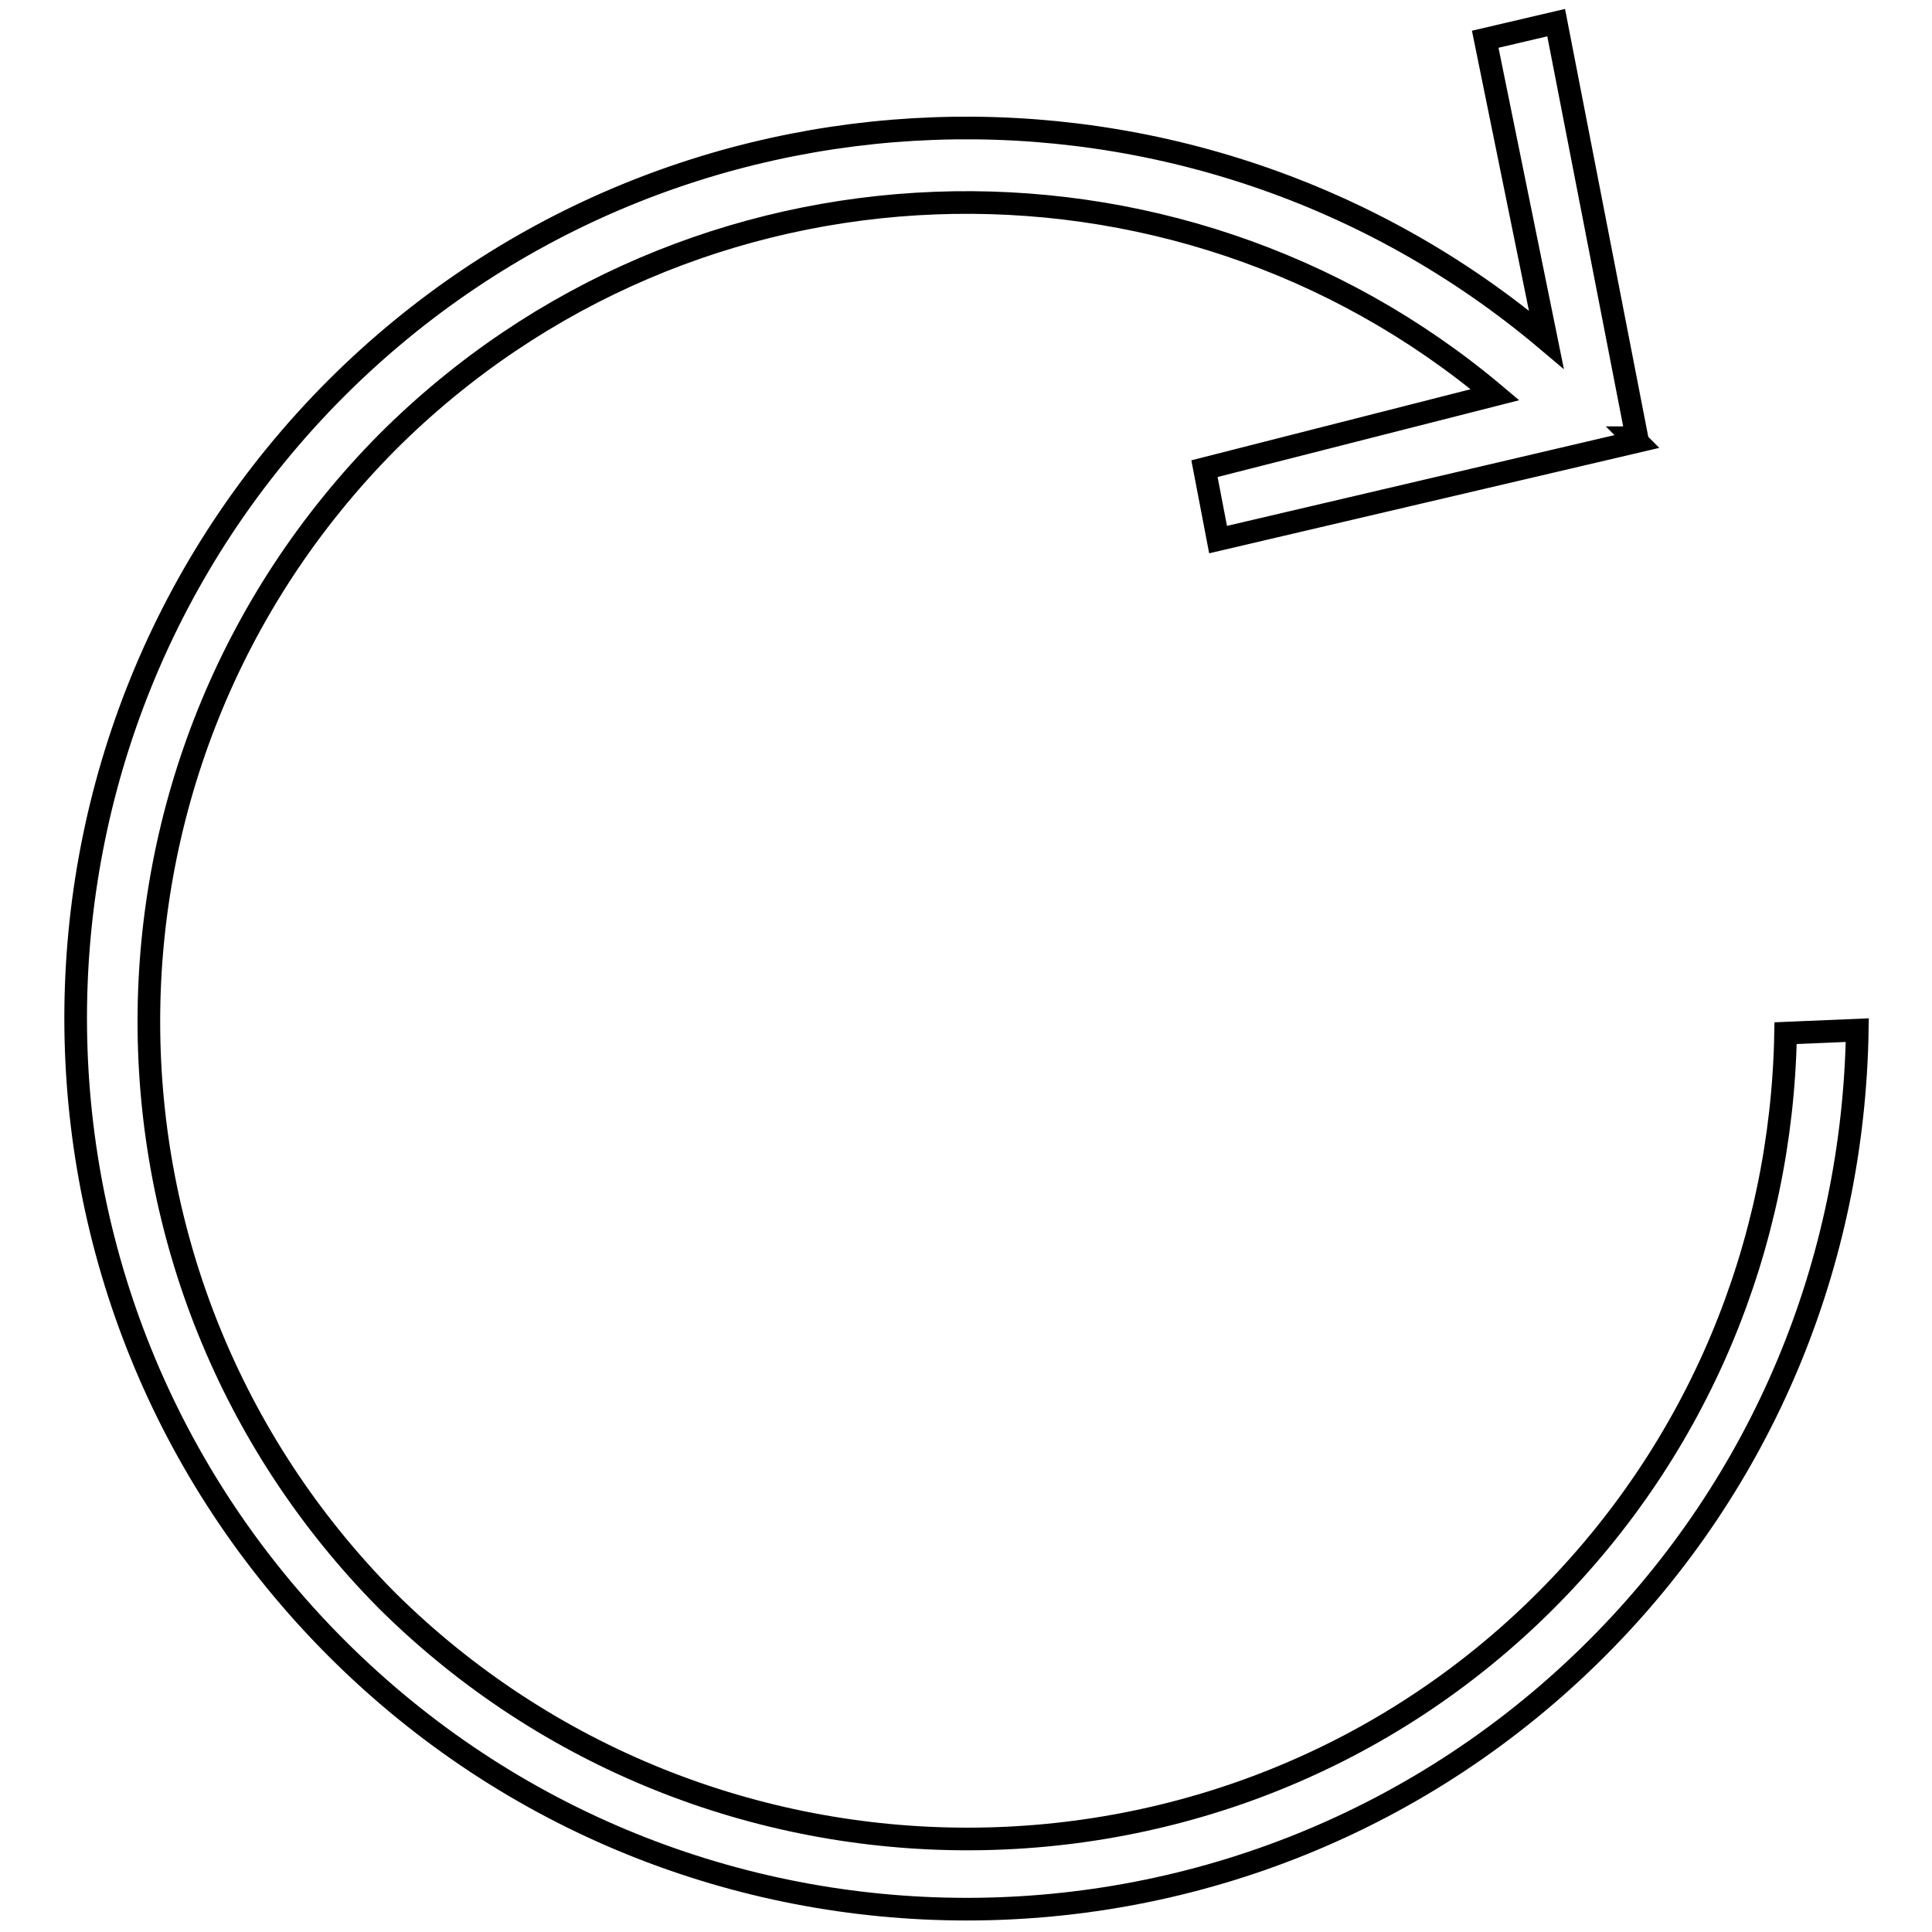 <?xml version="1.0" encoding="utf-8"?>
<!-- Svg Vector Icons : http://www.onlinewebfonts.com/icon -->
<!DOCTYPE svg PUBLIC "-//W3C//DTD SVG 1.1//EN" "http://www.w3.org/Graphics/SVG/1.1/DTD/svg11.dtd">
<svg version="1.1" xmlns="http://www.w3.org/2000/svg" xmlns:xlink="http://www.w3.org/1999/xlink" x="0px" y="0px" viewBox="0 0 256 256" enable-background="new 0 0 256 256" xml:space="preserve">
<g><g><path stroke-width="3" fill-opacity="0" stroke="#000000"  d="M236.6,136.9c-0.5,28.2-11.6,55-31.8,75.2c-42.1,42.1-111,42.1-153.5,0c-42.1-42.5-42.1-111,0-153.5c40.3-40.3,104.3-42.1,146.8-6.3l-38.5,9.8l1.8,9.4l55.5-13l-0.5-0.5h0.5l-10.7-55l-9.4,2.2l8.1,39.8C158.3,5.7,88.5,7.6,44.6,51.4c-46.1,46.1-46.1,120.9,0,167s120.9,46.1,167,0c21.9-21.9,34-51,34.5-81.9L236.6,136.9z"/></g></g>
</svg>